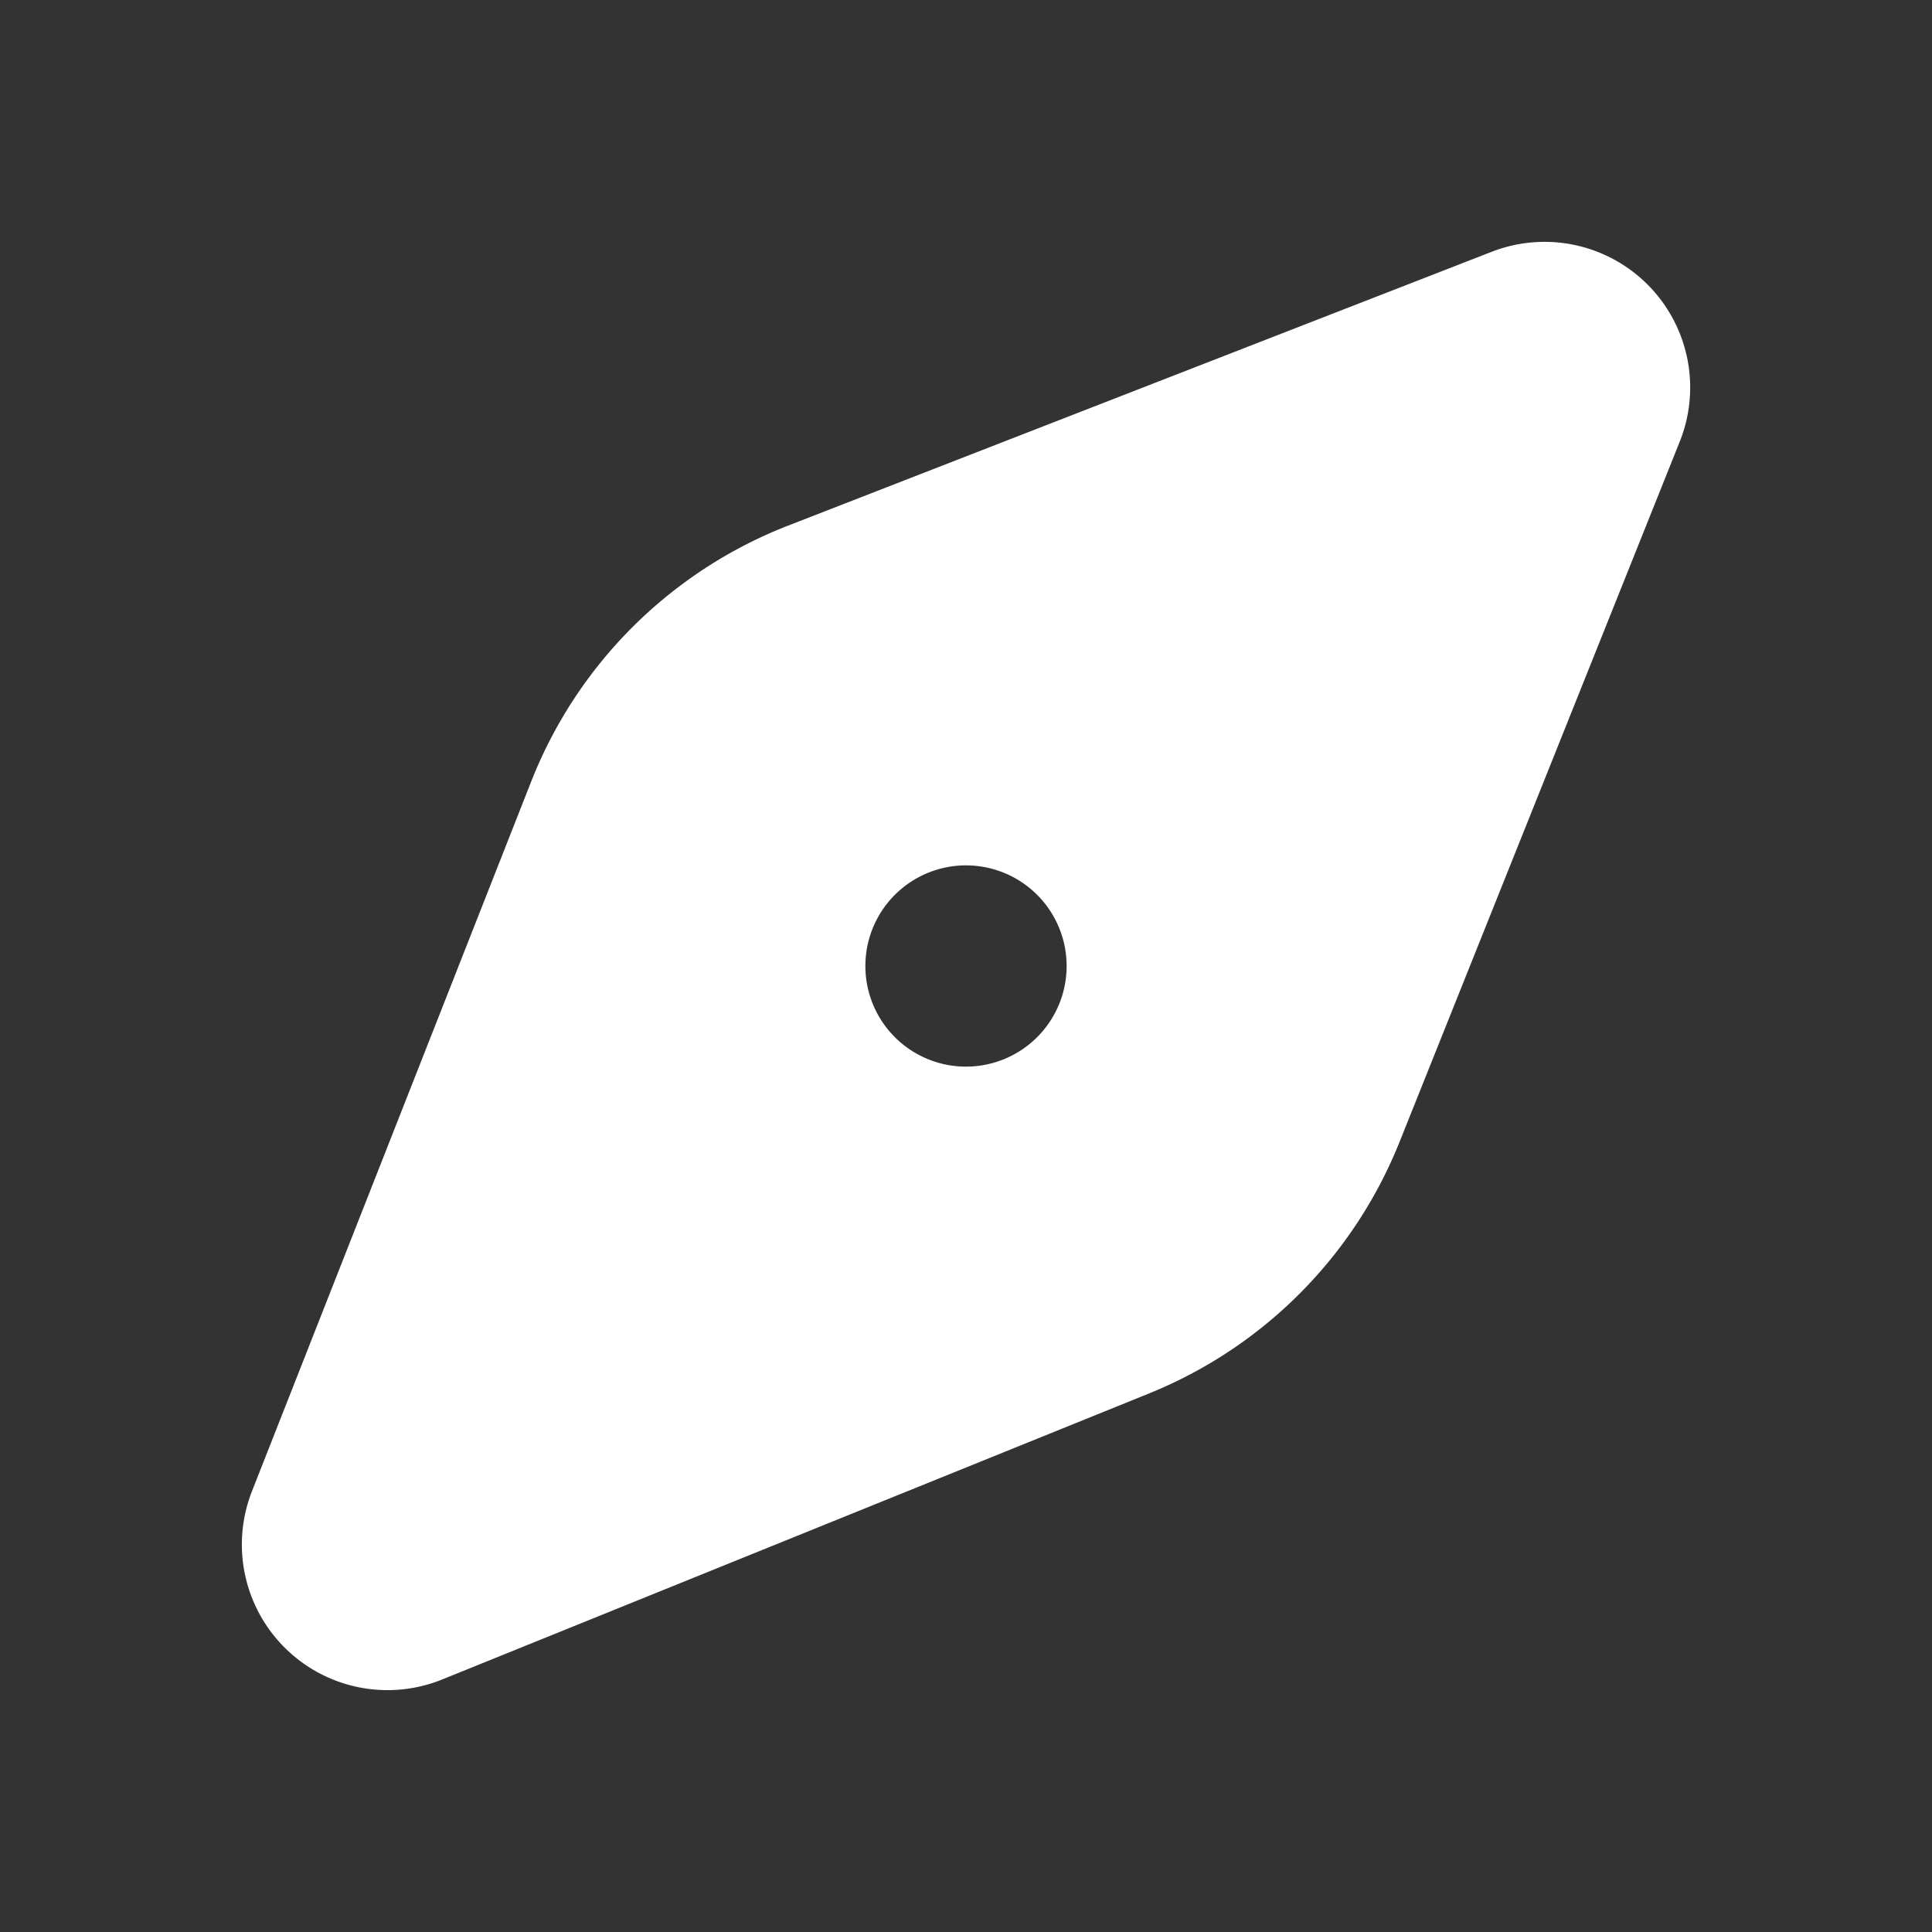 <svg xmlns="http://www.w3.org/2000/svg" version="1.1" xmlns:xlink="http://www.w3.org/1999/xlink" width="512" height="512" x="0" y="0" viewBox="0 0 24 24" style="enable-background:new 0 0 512 512" xml:space="preserve" class=""><rect x="0" y="0" width="24" height="24" fill="#333333" stroke="none"/><g><path d="m18.53 3.128-8.736 3.4A5.62 5.62 0 0 0 6.6 9.705l-3.469 8.817a1.809 1.809 0 0 0 2.362 2.341l8.783-3.554a5.621 5.621 0 0 0 3.109-3.122l3.481-8.7a1.809 1.809 0 0 0-2.336-2.359zM12 13.25A1.25 1.25 0 1 1 13.25 12 1.25 1.25 0 0 1 12 13.25z" fill="#ffffff" opacity="1" data-original="#000000" class=""></path></g></svg>